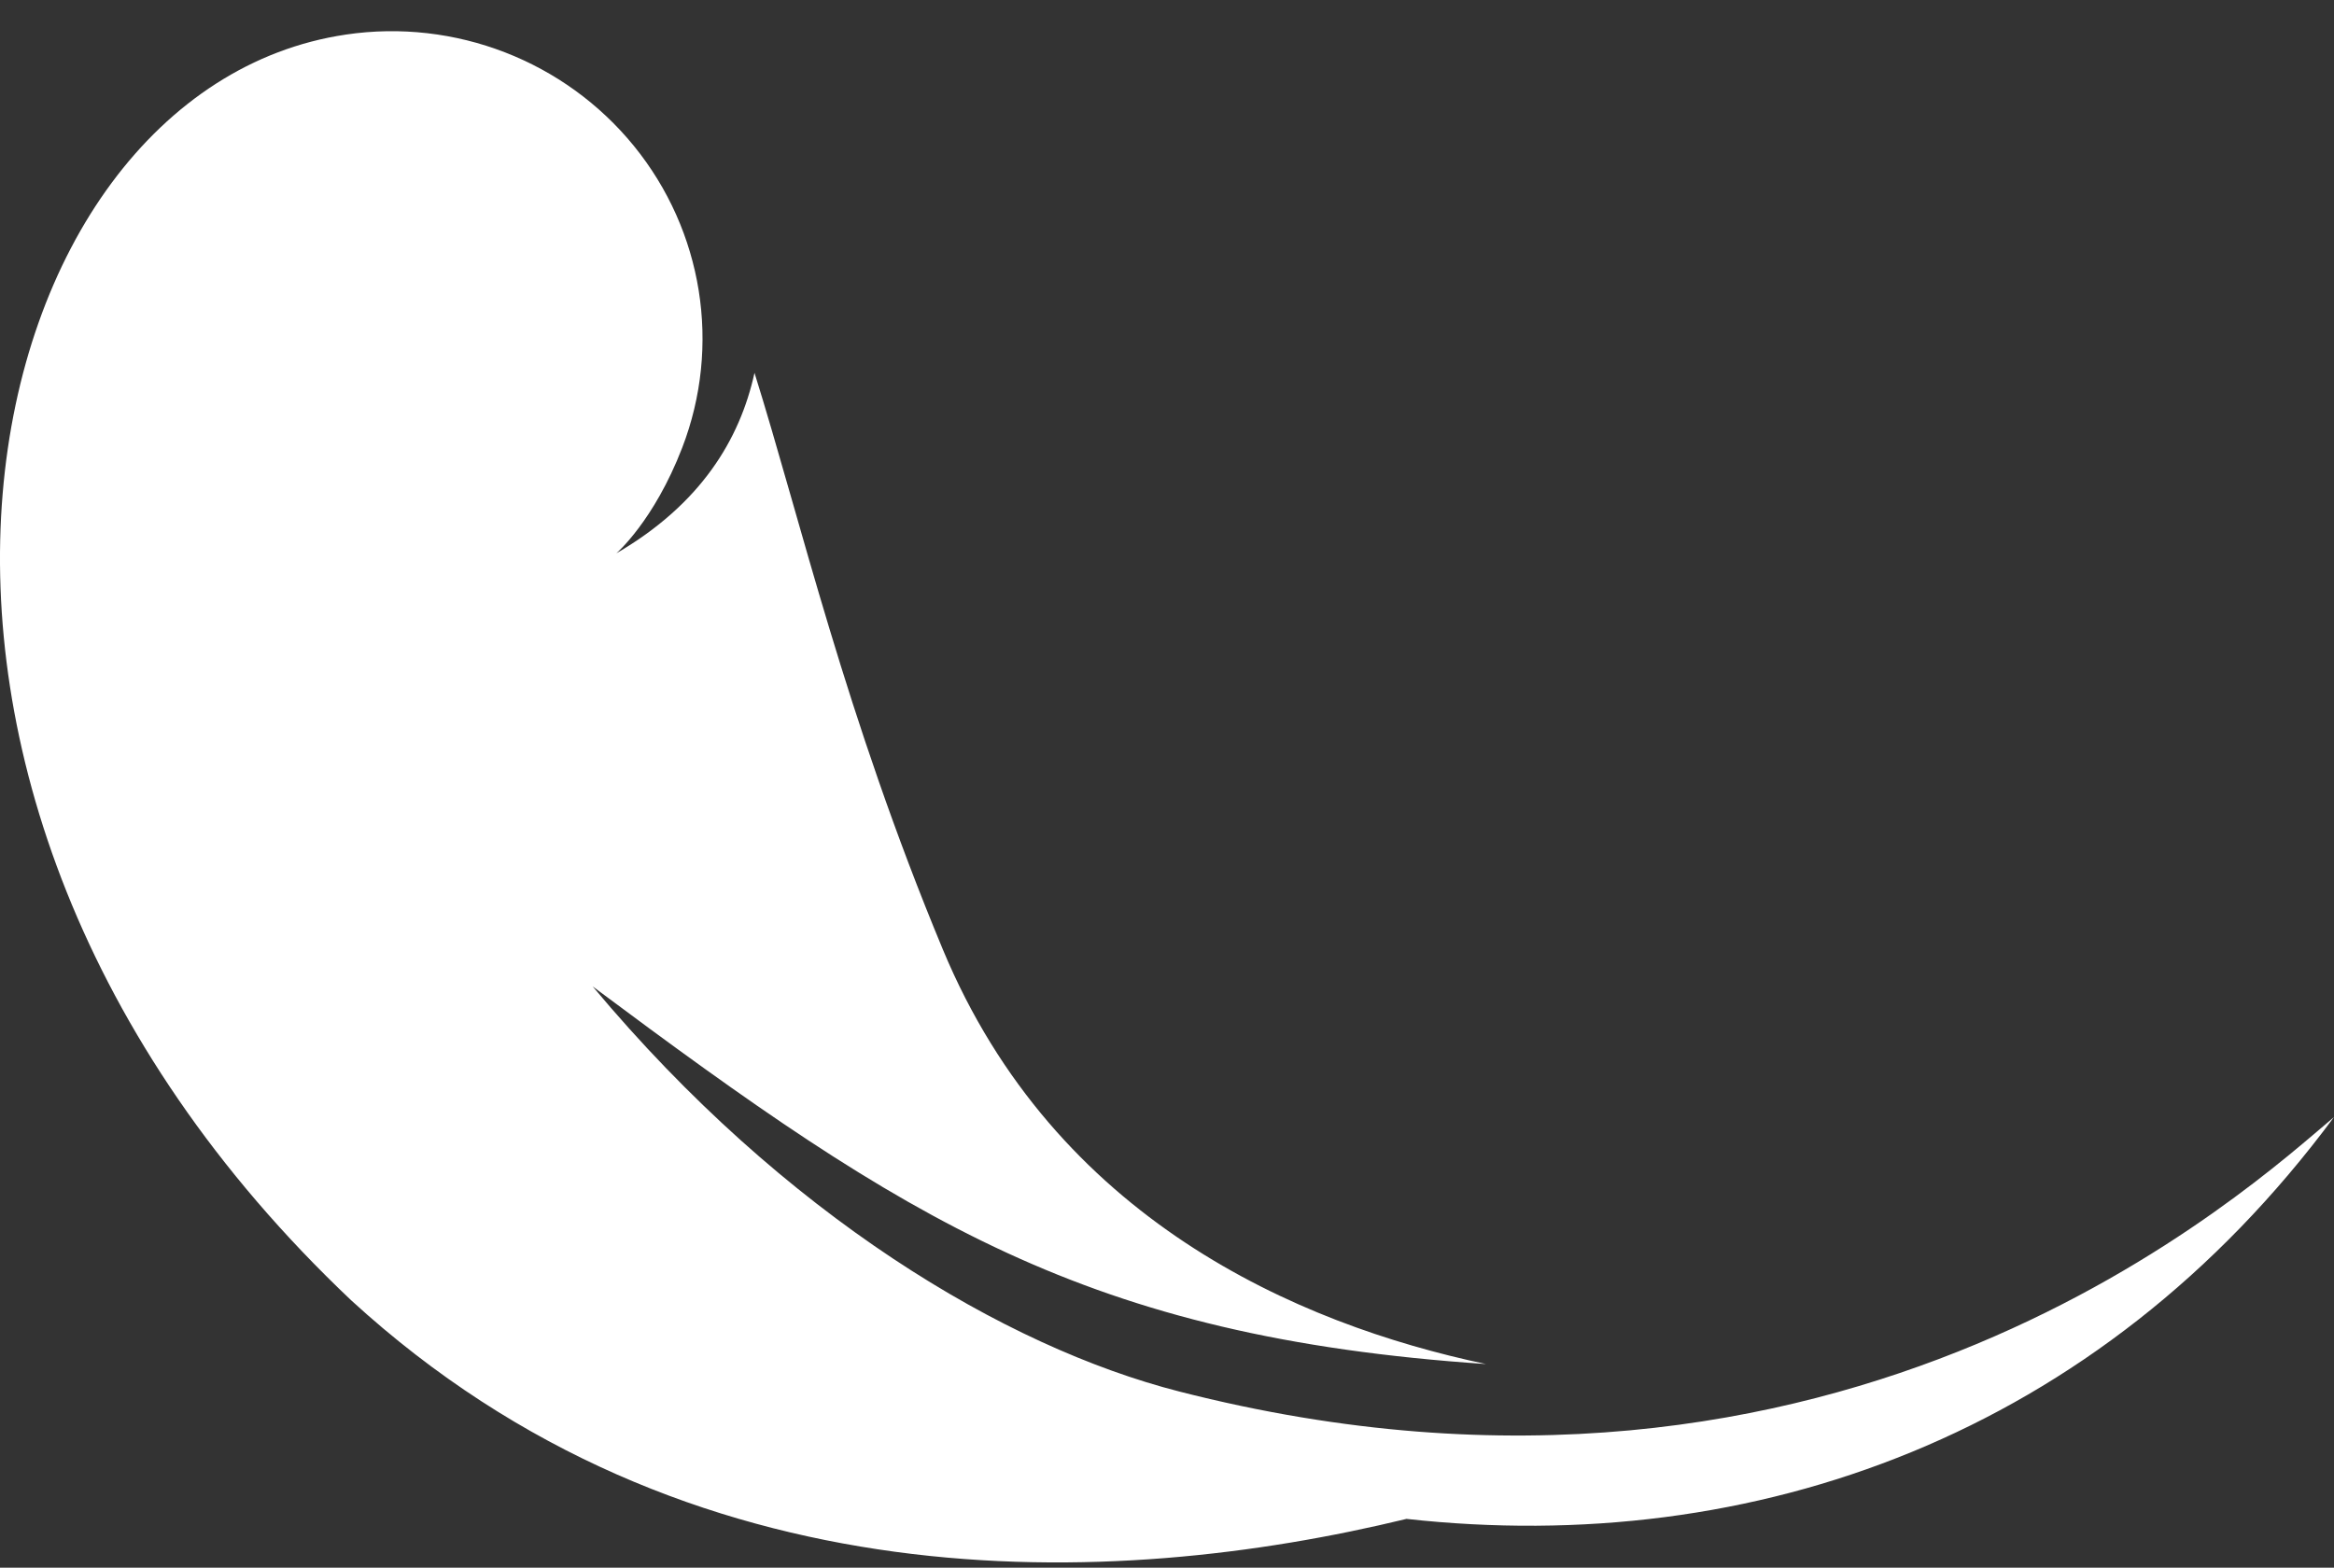 <?xml version="1.0" encoding="UTF-8"?>
<svg xmlns="http://www.w3.org/2000/svg" xmlns:xlink="http://www.w3.org/1999/xlink" width="64px" height="43px" viewBox="0 0 64 43" version="1.1">
  <rect x="0" y="0" width="64" height="43" fill="#333333" stroke="none"/>
  <title>ico-pluma</title>
  <g id="Welcome" stroke="none" stroke-width="1" fill="none" fill-rule="evenodd">
    <g id="Inicio" transform="translate(-533, -3162)" fill="#FFFFFF" fill-rule="nonzero">
      <g id="ico-pluma" transform="translate(533, 3162)">
        <path d="M32.328,38.165 C27.57,36.946 21.514,33.355 16.251,27.056 C24.857,33.477 29.775,36.67 40.747,37.414 C35.546,36.316 28.926,33.424 25.855,26.046 C23.174,19.601 21.961,14.293 20.689,10.227 C20.287,12.061 19.208,13.834 16.9,15.177 C16.9,15.177 17.931,14.293 18.706,12.282 C19.783,9.486 19.278,6.335 17.383,4.004 C15.485,1.672 12.48,0.505 9.486,0.948 C9.484,0.949 9.479,0.949 9.475,0.95 C-0.778,2.474 -5.398,21.444 9.633,35.669 C18.853,44.113 30.53,43.612 38.567,41.661 C48.079,42.714 57.52,39.388 64,30.64 C61.754,32.526 50.641,42.855 32.328,38.165 Z" id="Path"></path>
      </g>
    </g>
  </g>
</svg>
